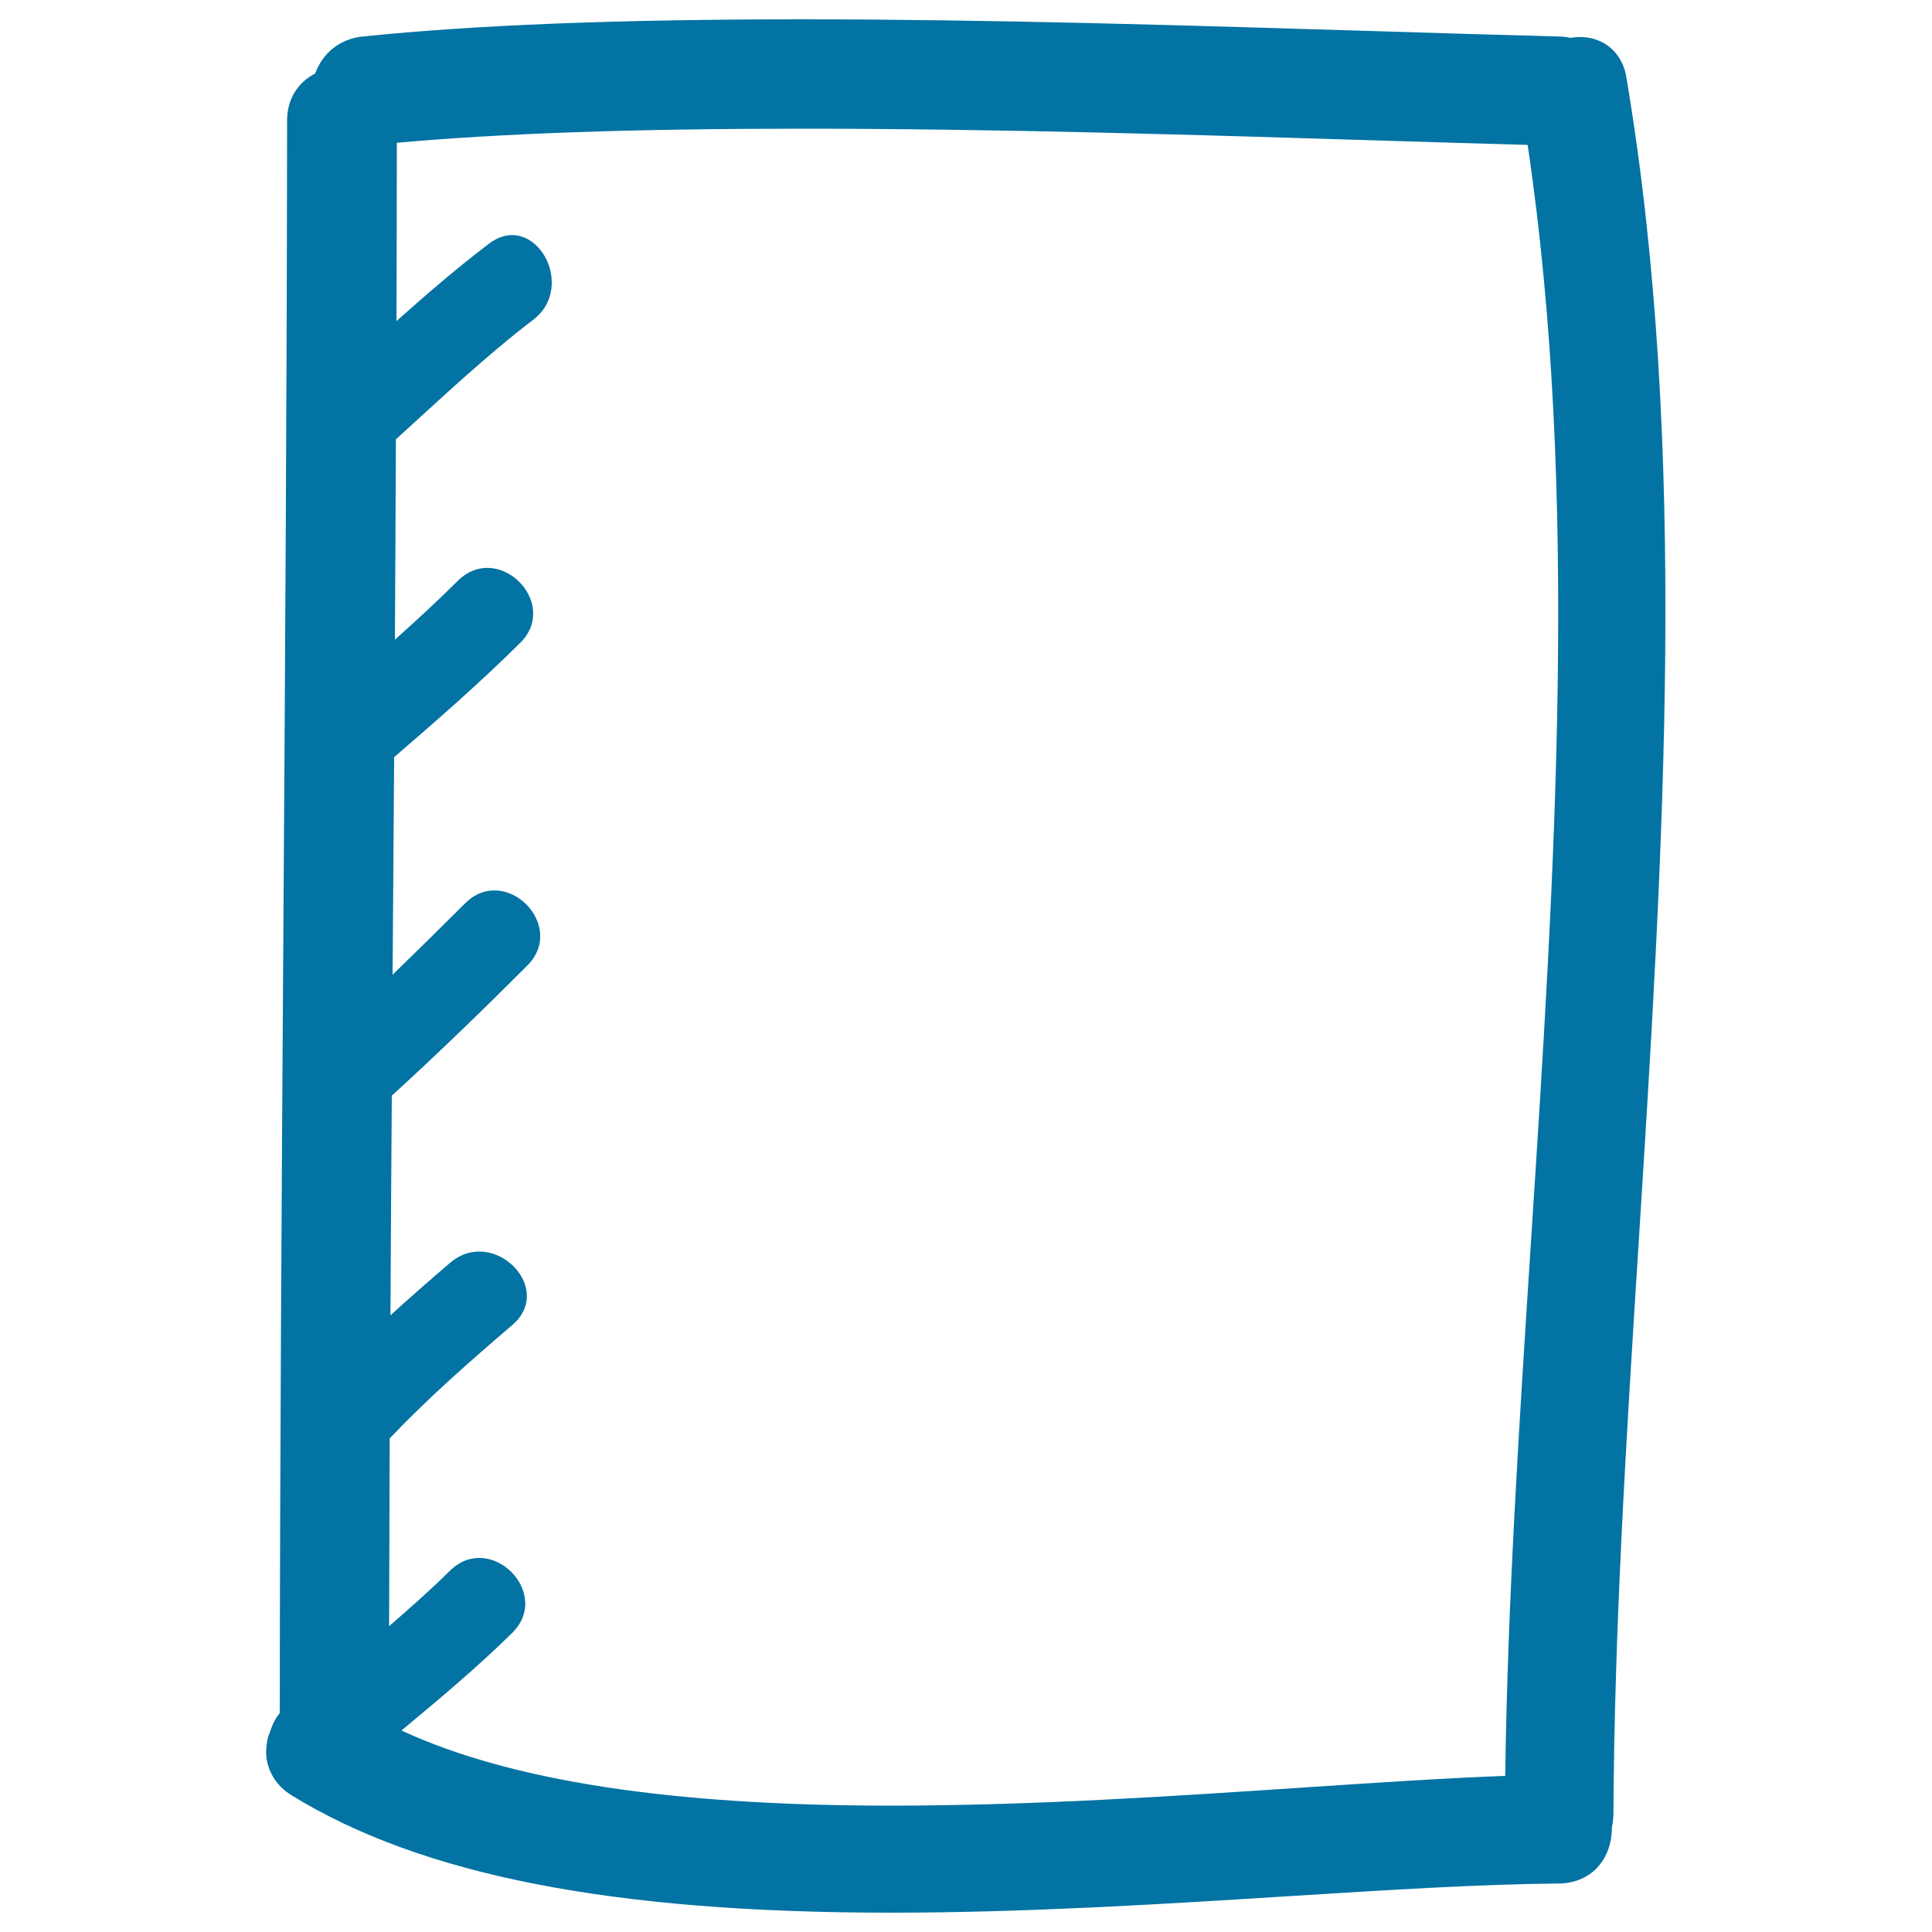 <svg xmlns="http://www.w3.org/2000/svg" viewBox="0 0 1000 1000" style="fill:#0273a2">
<title>Paper Hand Drawn Symbol SVG icon</title>
<g><g><path d="M812.9,19.6c-1.9-0.4-3.8-0.7-5.7-0.7c-30.3-0.8-63.7-1.8-99.3-2.9c-91.2-2.8-194.5-6-293.3-6c-94.3,0-168.5,2.9-226.9,8.9c-11.6,1.2-20.6,8.3-24.6,19.2c-9.1,4.6-14.5,13.4-14.5,24.2c-0.1,132.9-1,276.8-1.9,416c-0.9,136.6-1.8,277.8-1.9,408.4c-2.5,3-4,6.5-5.2,10.1c-0.4,1.1-0.9,2.2-1.1,3.4c-0.1,0.3-0.1,0.6-0.2,0.9c-0.5,2.9-0.7,5.8-0.4,8.7c1.1,8,5.7,15,13.1,19.5c67.4,41.4,166,60.7,310.2,60.7c0,0,0,0,0,0c69.7,0,141.7-4.5,205.2-8.5c51.4-3.2,99.9-6.3,140.5-6.6c7.9-0.1,14.7-2.9,19.7-8.1c5.1-5.4,7.8-13,7.7-21c0.5-2.3,0.8-4.5,0.8-6.7c0.5-96.2,6.6-194.2,13.2-297.9c12.7-201.3,25.8-409.5-6.5-601.2C839.5,25.6,827.4,17.1,812.9,19.6z M792.4,643.1c-6.2,96.1-12.1,187-13.3,276.1c-30.6,1.1-66.4,3.5-104.2,6c-66,4.4-140.8,9.4-213.5,9.4c-114.2,0-197.3-12.8-253.6-38.9c19.6-16.3,39.1-32.6,57.3-50.5c20.9-20.6-11.3-52.8-32.2-32.2c-10.1,10-20.8,19.4-31.5,28.7c0.1-32,0.2-64.5,0.3-97.2c19.9-20.9,41.5-39.9,63.5-58.7c22.3-19.1-10-51.2-32.2-32.2c-10.4,8.9-20.8,18-30.9,27.2c0.2-37.8,0.4-75.8,0.7-113.7c23.9-21.8,47.2-44.4,70.1-67.3c20.8-20.8-11.4-53-32.2-32.2c-12.4,12.4-24.9,24.7-37.5,36.9c0.1-8.9,0.1-17.8,0.2-26.7c0.2-28.5,0.4-57.2,0.6-85.9c22.2-19.1,44.3-38.4,65.2-59.1c20.9-20.7-11.3-52.9-32.2-32.2c-10.6,10.5-21.5,20.6-32.6,30.5c0.2-34.7,0.4-69.4,0.5-103.7c23.3-21.1,46.1-42.8,71.1-61.9c23-17.6,0.4-57.1-23-39.3c-16.6,12.6-32.3,26.2-47.8,40c0.1-31.2,0.2-62.1,0.2-92.3c54.3-4.9,123.1-7.3,209.8-7.3c101.8,0,207.6,3.3,301,6.2c26.4,0.8,51.4,1.6,74.5,2.2C817.5,255,804.8,452.3,792.4,643.1z"/></g></g>
</svg>